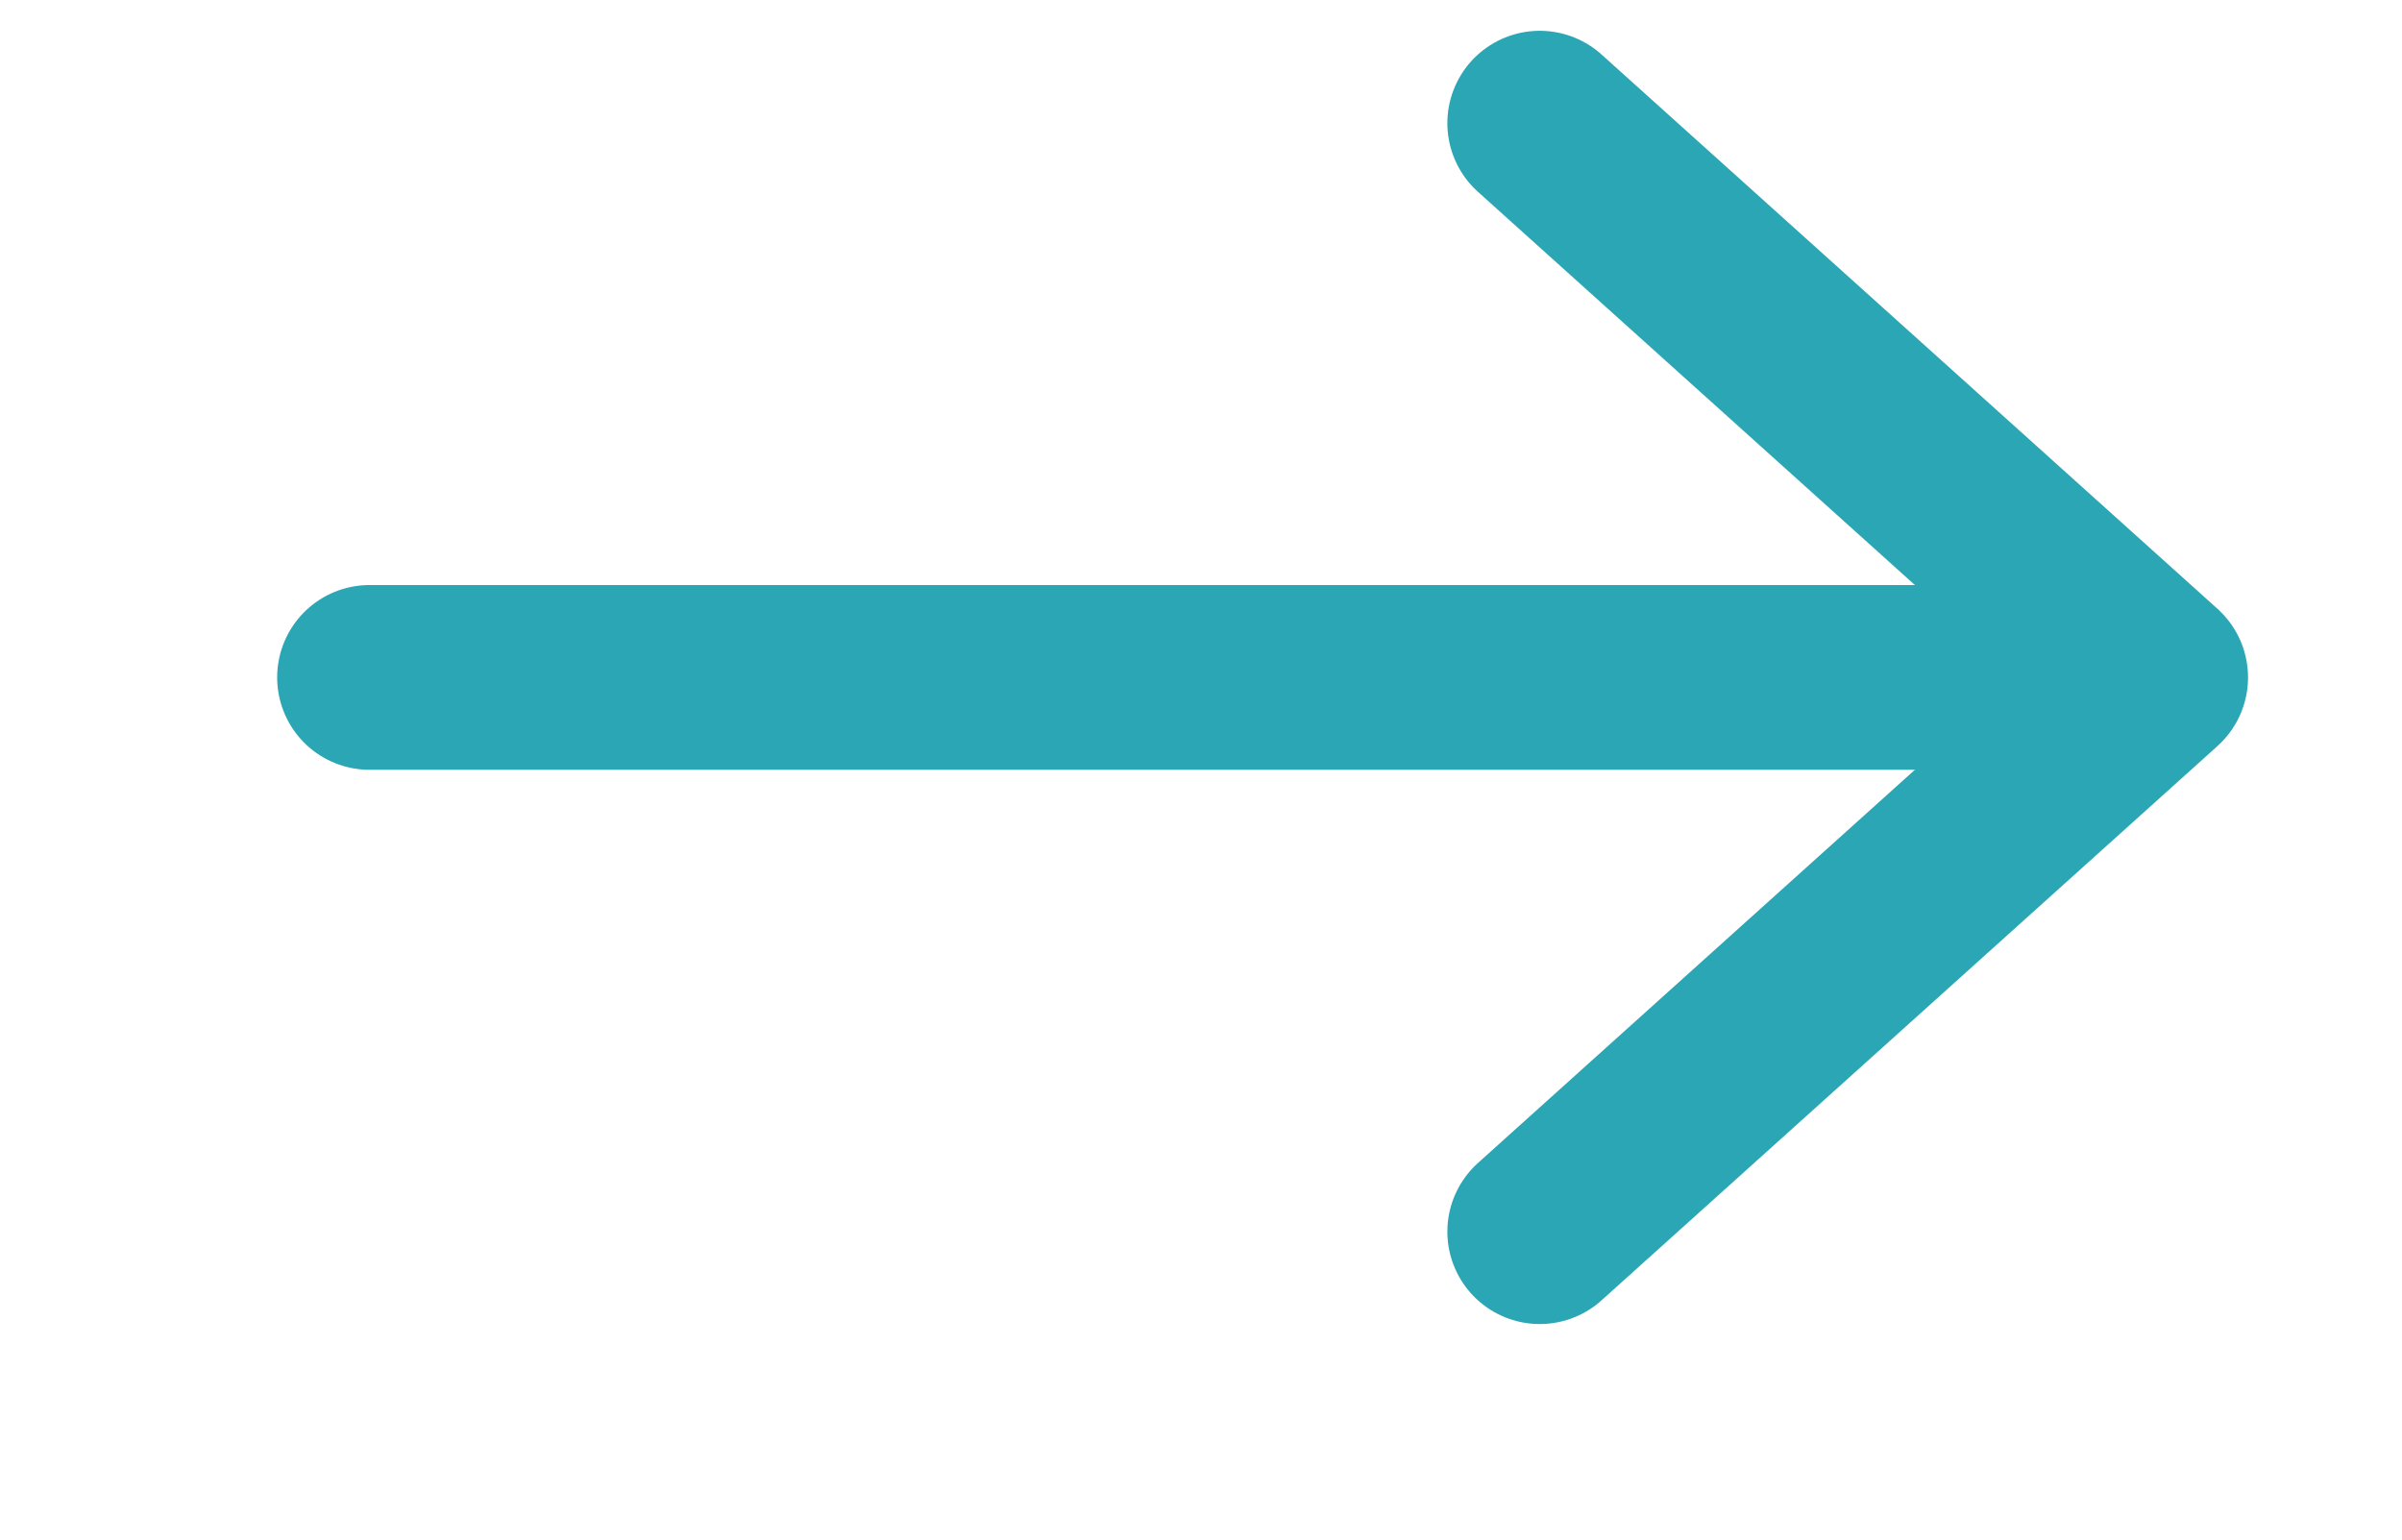 <svg width="39" height="25" viewBox="0 0 39 25" fill="none" xmlns="http://www.w3.org/2000/svg">
<path d="M6 11L34 11" stroke="#2AA6B4" stroke-width="3" stroke-linecap="round" stroke-linejoin="round"/>
<path d="M25 2L35 11L25 20" stroke="#2AA6B4" stroke-width="3" stroke-linecap="round" stroke-linejoin="round"/>
</svg>
